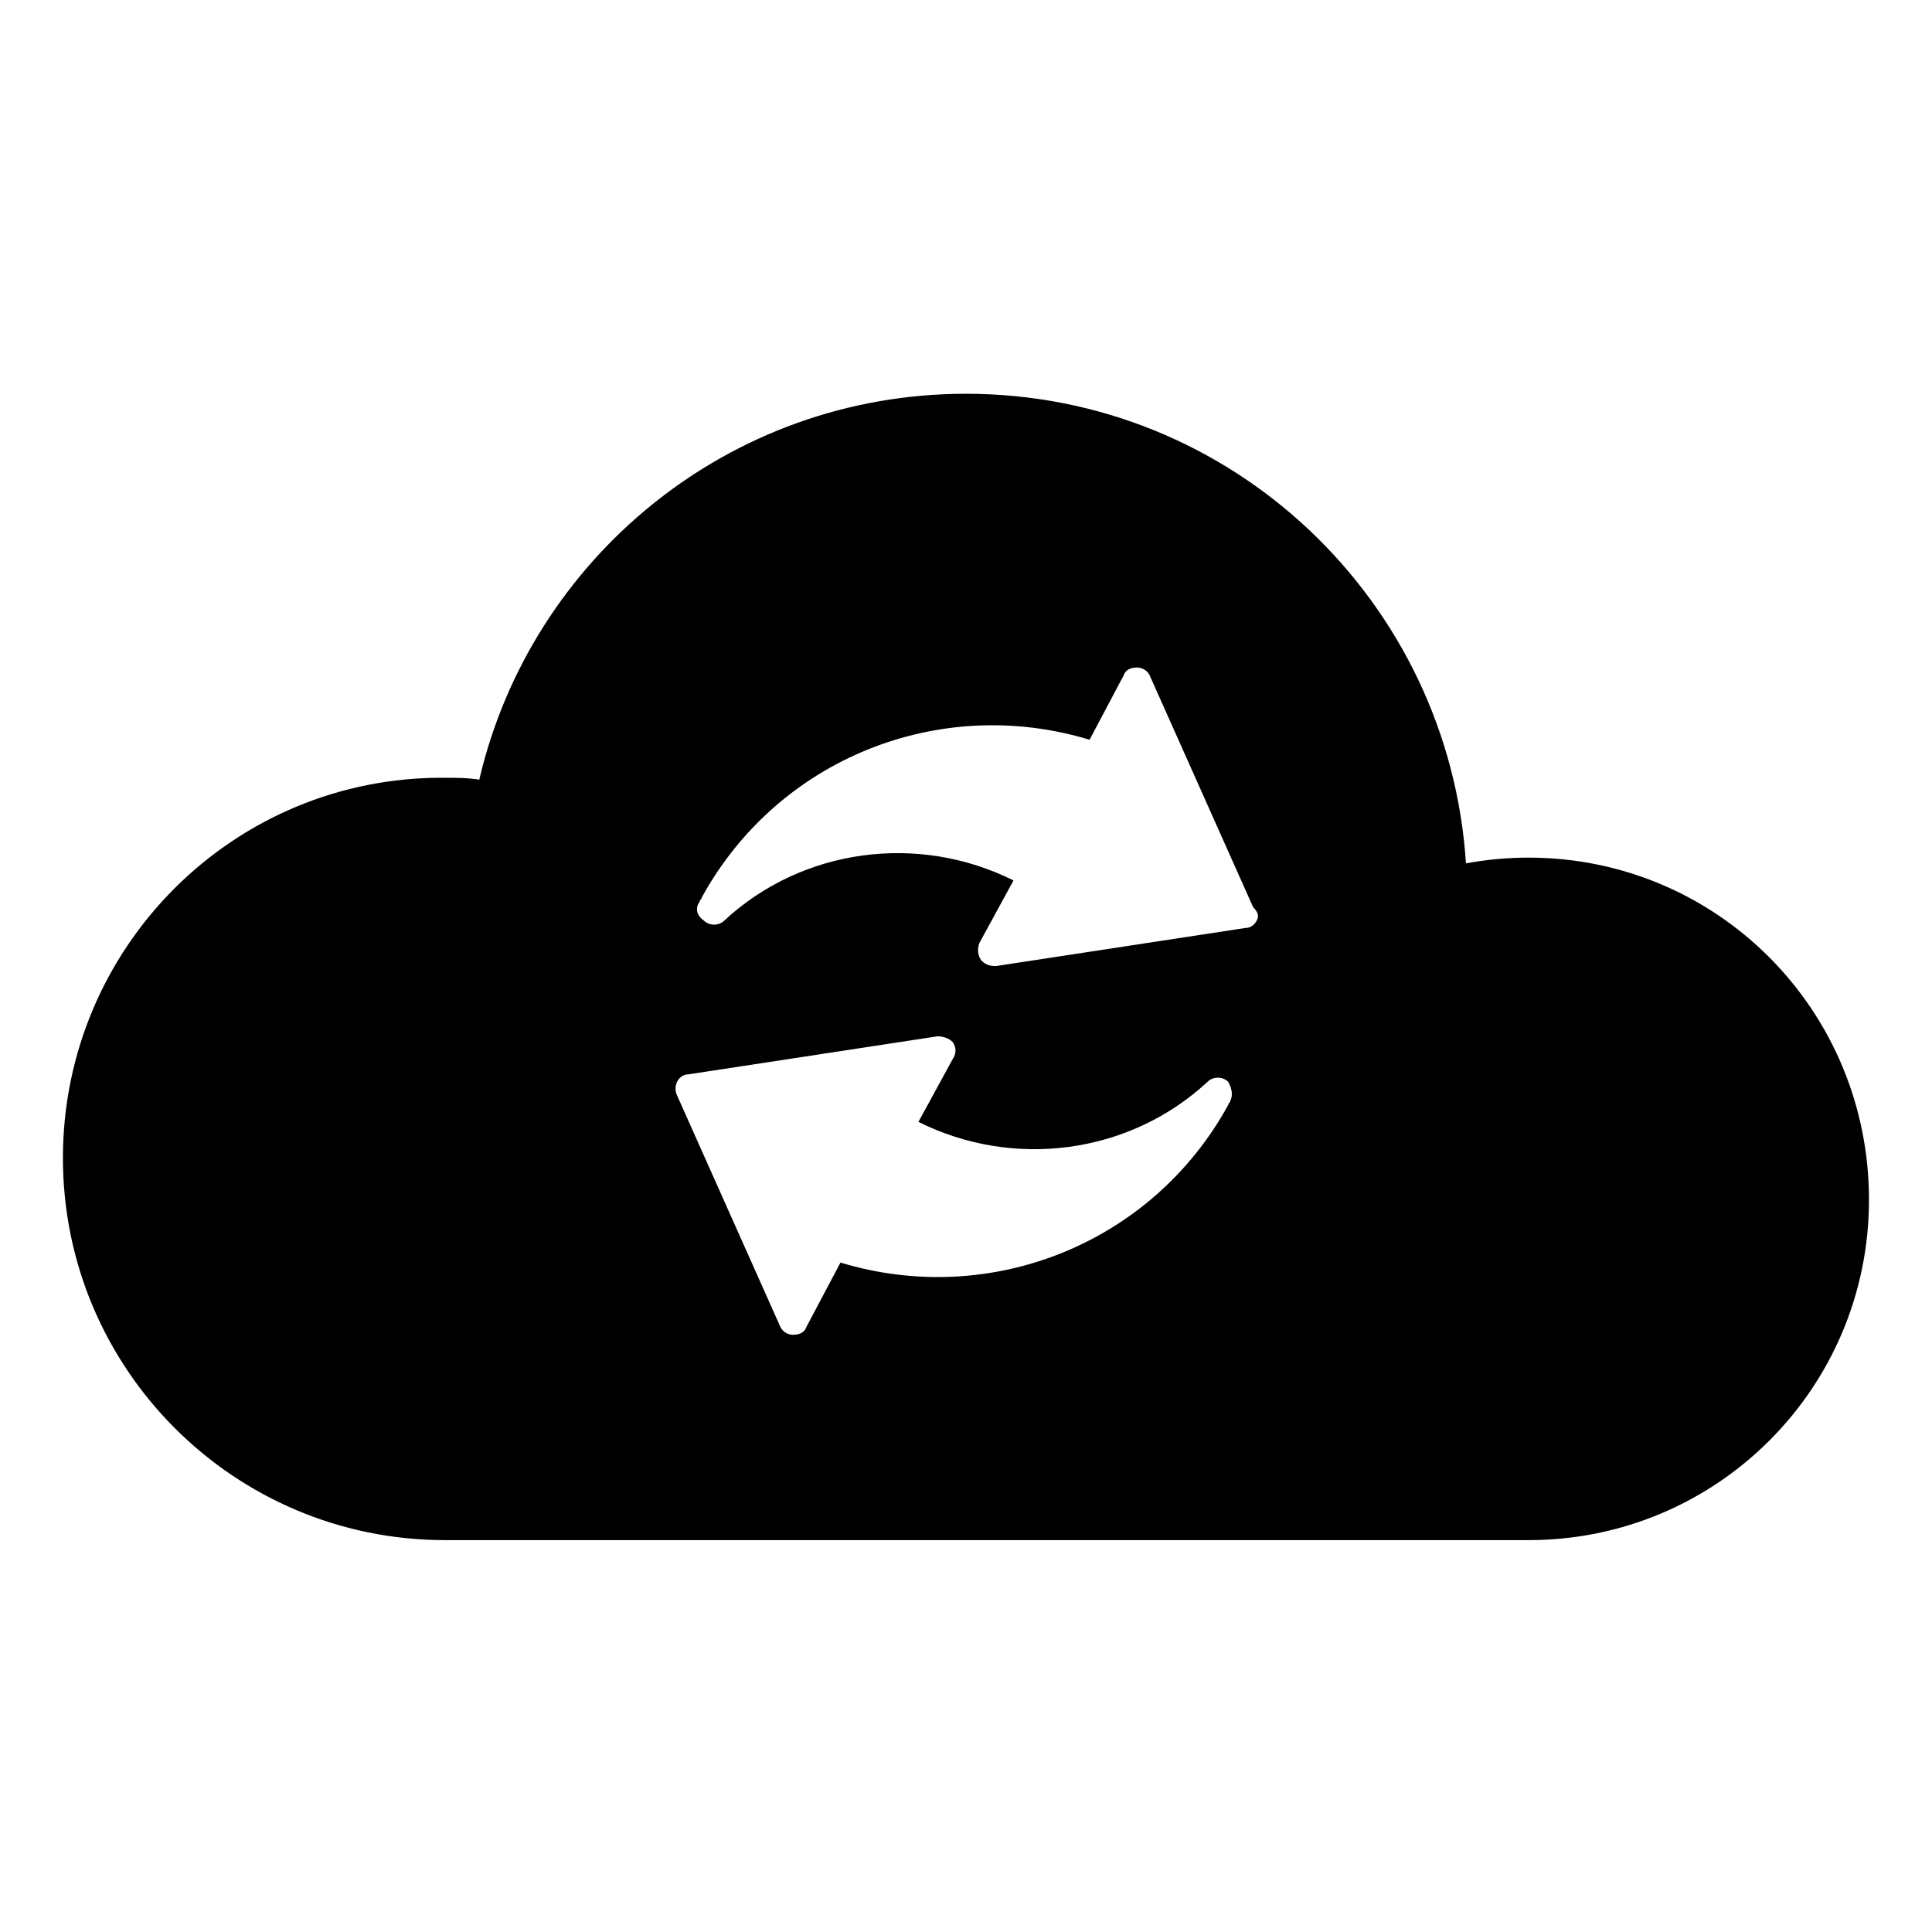 <?xml version="1.0" encoding="UTF-8"?>
<!-- Uploaded to: ICON Repo, www.svgrepo.com, Generator: ICON Repo Mixer Tools -->
<svg fill="#000000" width="800px" height="800px" version="1.1" viewBox="144 144 512 512" xmlns="http://www.w3.org/2000/svg">
 <path d="m549.12 371.28c-5.543 0-11.082 0.504-16.625 1.512-4.535-69.527-61.969-124.44-132.5-124.44-62.977 0-115.37 43.832-128.98 102.27-3.023-0.504-6.047-0.504-9.07-0.504-55.922-0.504-101.27 44.84-101.27 100.76 0 55.922 45.344 101.27 101.27 101.27h287.17c49.879 0 90.184-40.305 90.184-90.184 0-50.379-40.305-90.684-90.184-90.684zm-79.098 64.488c0 0.504-0.504 0.504-0.504 1.008-20.152 36.777-62.977 53.906-102.78 41.816l-9.066 17.129c-0.504 1.512-2.016 2.016-3.527 2.016-1.512 0-3.023-1.008-3.527-2.519l-27.207-60.961c-0.504-1.008-0.504-2.519 0-3.527 0.504-1.008 1.512-2.016 3.023-2.016l66-10.078c1.512 0 3.023 0.504 4.031 1.512 1.008 1.512 1.008 3.023 0 4.535l-9.07 16.625c25.191 12.594 55.922 8.566 76.578-10.578 1.512-1.512 4.031-1.512 5.543 0 0.504 1.008 1.512 3.023 0.504 5.039zm7.055-47.863c-0.504 1.008-1.512 2.016-3.023 2.016l-66 10.078h-0.504c-1.512 0-2.519-0.504-3.527-1.512-1.008-1.512-1.008-3.023-0.504-4.535l9.07-16.625c-25.191-12.594-55.922-8.566-76.578 10.578-1.512 1.512-4.031 1.512-5.543 0-1.512-1.008-2.519-3.023-1.008-5.039 0-0.504 0.504-0.504 0.504-1.008 20.152-36.777 62.977-53.906 102.78-41.816l9.07-17.129c0.504-1.512 2.016-2.016 3.527-2.016s3.023 1.008 3.527 2.519l27.207 60.961c1.508 1.512 1.508 2.519 1.004 3.527z"/>
</svg>